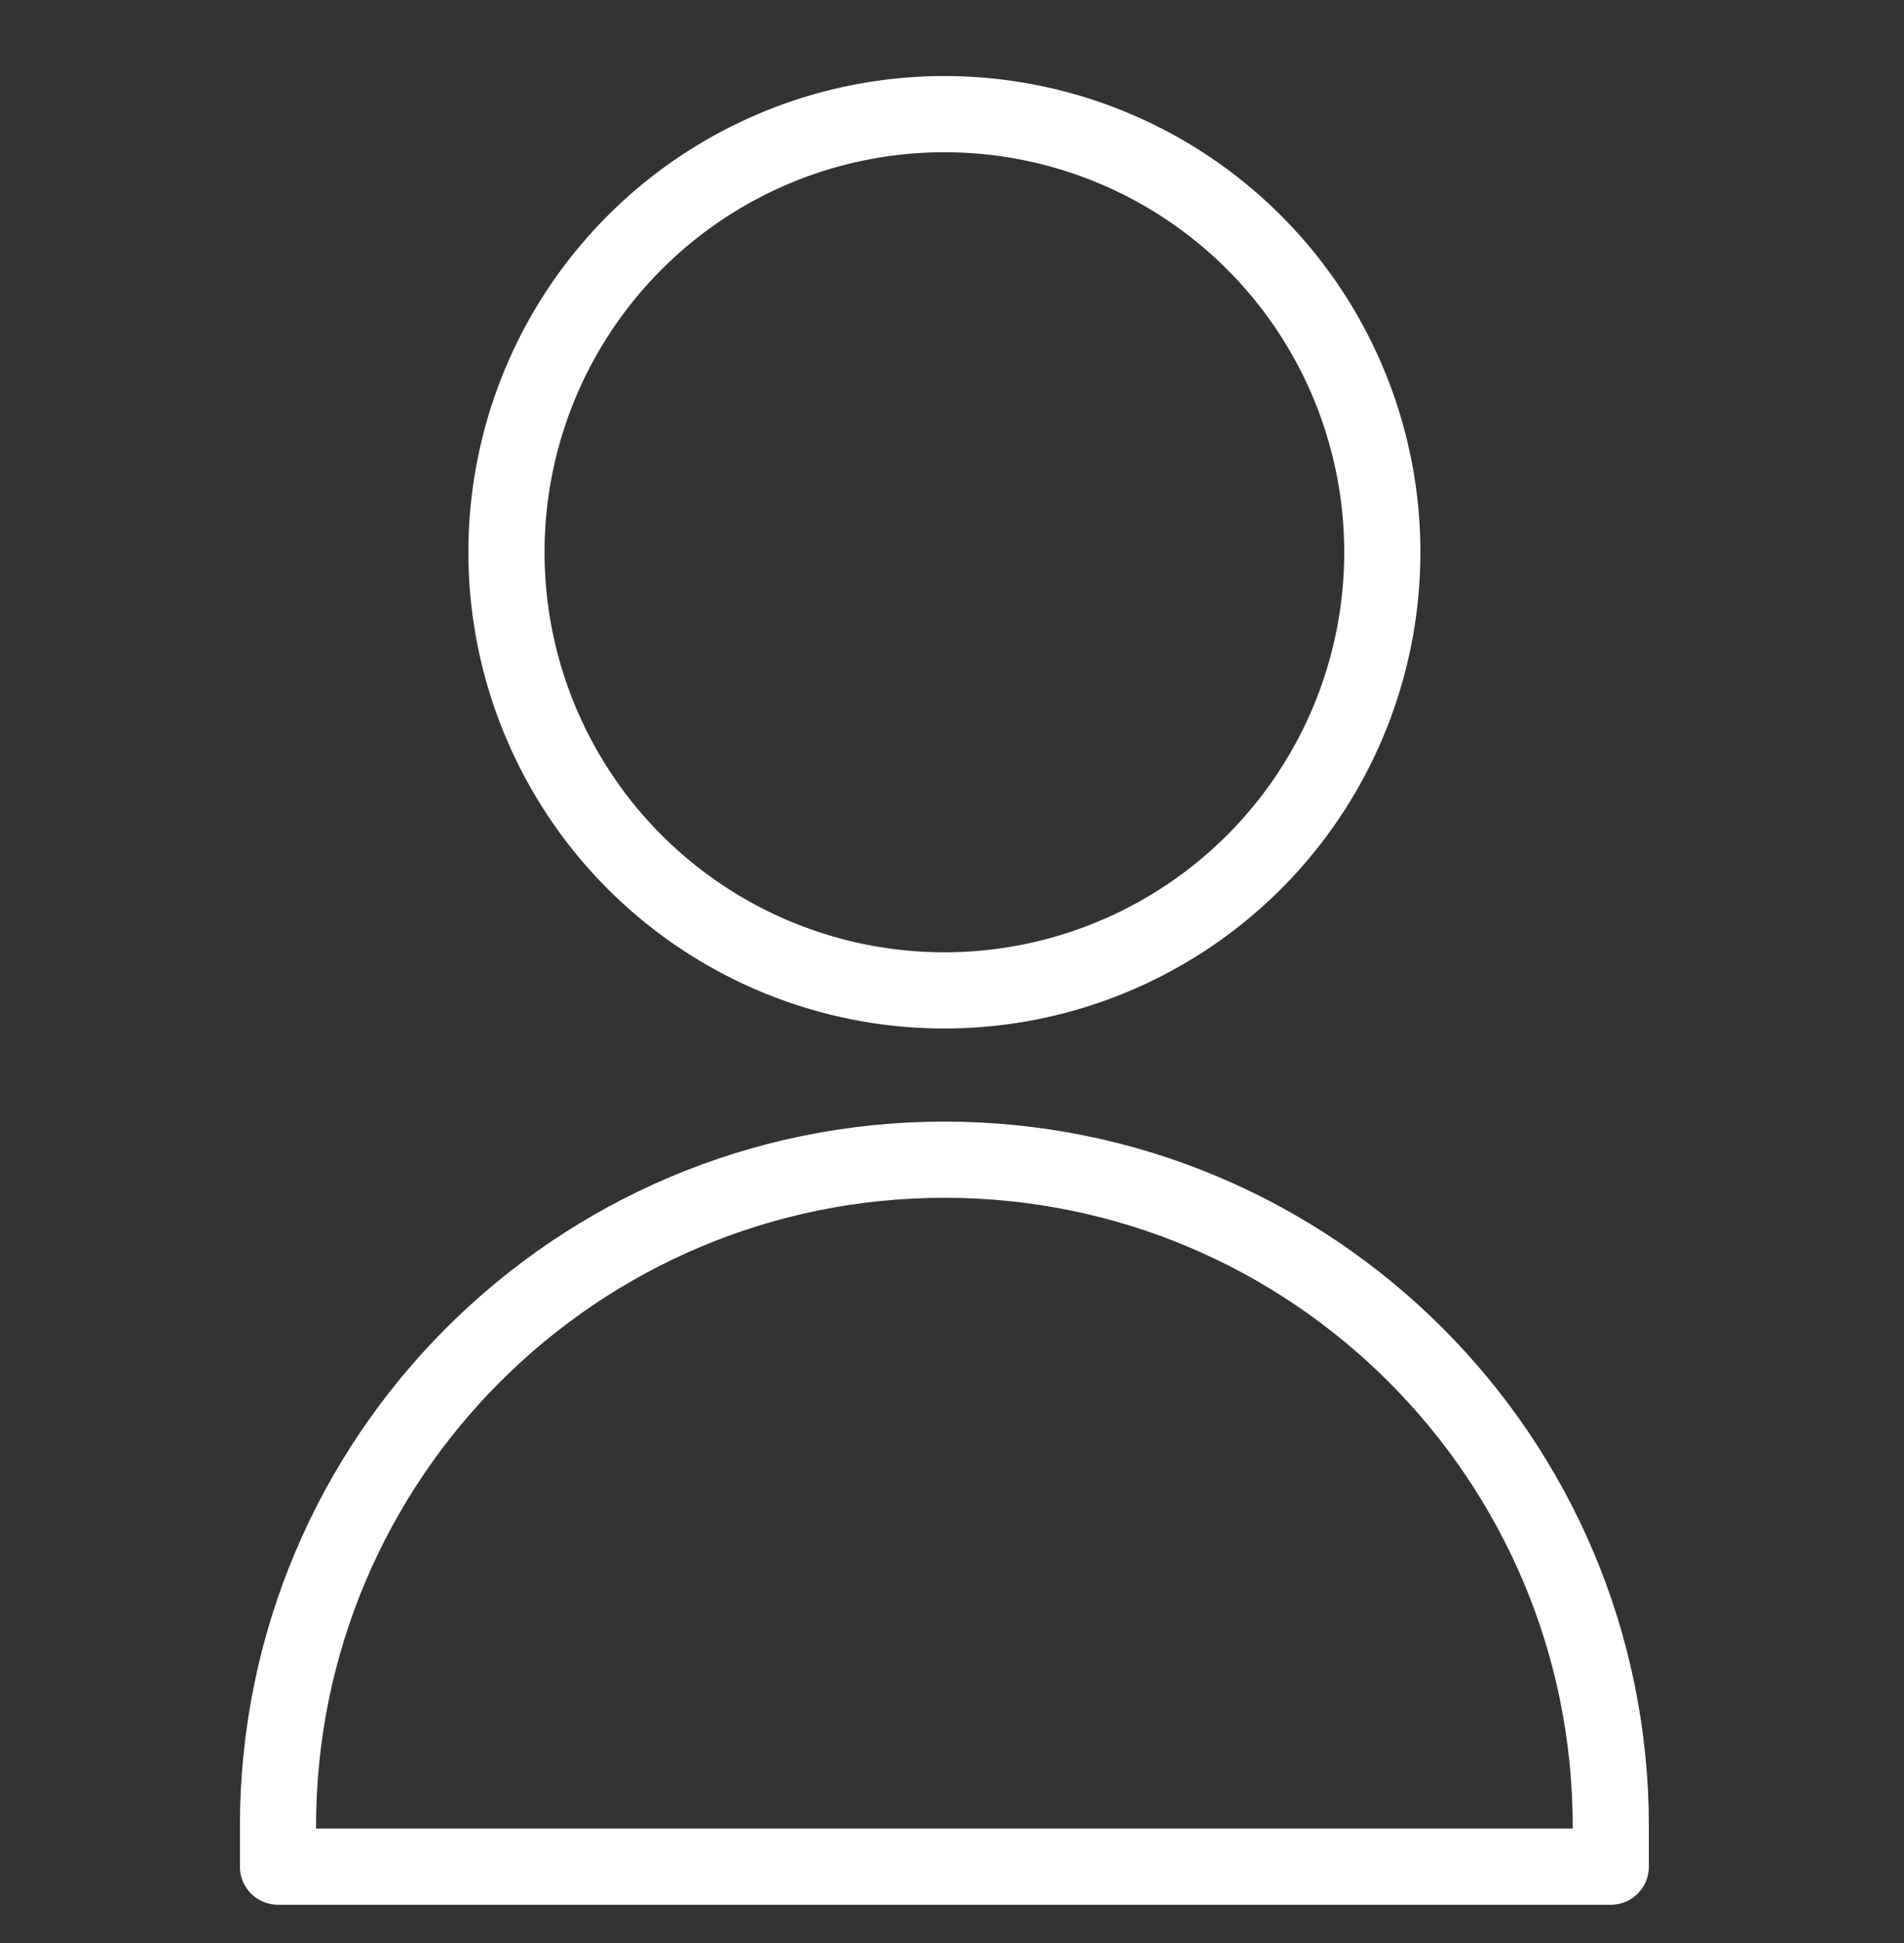 <?xml version="1.0" encoding="UTF-8" standalone="no"?>
<svg
   xmlns:dc="http://purl.org/dc/elements/1.1/"
   xmlns:cc="http://creativecommons.org/ns#"
   xmlns:rdf="http://www.w3.org/1999/02/22-rdf-syntax-ns#"
   xmlns:svg="http://www.w3.org/2000/svg"
   xmlns="http://www.w3.org/2000/svg"
   xmlns:sodipodi="http://sodipodi.sourceforge.net/DTD/sodipodi-0.dtd"
   xmlns:inkscape="http://www.inkscape.org/namespaces/inkscape"
   clip-rule="evenodd"
   fill-rule="evenodd"
   stroke-linecap="round"
   stroke-linejoin="round"
   stroke-miterlimit="1.5"
   viewBox="0 0 50 51"
   version="1.1"
   id="svg15"
   sodipodi:docname="reassurance-1.svg"
   inkscape:version="0.92.4 (5da689c313, 2019-01-14)">
  <rect x="0" y="0" width="50" height="51" fill="#333333" stroke="none"/>
  <defs
     id="defs19" />
  <sodipodi:namedview
     pagecolor="#ffffff"
     bordercolor="#666666"
     borderopacity="1"
     objecttolerance="10"
     gridtolerance="10"
     guidetolerance="10"
     inkscape:pageopacity="0"
     inkscape:pageshadow="2"
     inkscape:window-width="1920"
     inkscape:window-height="1009"
     id="namedview17"
     showgrid="false"
     inkscape:object-paths="true"
     inkscape:snap-bbox="false"
     inkscape:snap-global="false"
     inkscape:snap-nodes="false"
     inkscape:snap-others="false"
     inkscape:bbox-nodes="true"
     inkscape:object-nodes="false"
     inkscape:snap-smooth-nodes="false"
     inkscape:zoom="11.313709"
     inkscape:cx="23.573282"
     inkscape:cy="31.713771"
     inkscape:window-x="2192"
     inkscape:window-y="0"
     inkscape:window-maximized="1"
     inkscape:current-layer="g13" />
  <clipPath
     id="a">
    <path
       clip-rule="evenodd"
       d="m6.3 1.66h37v49h-37z"
       id="path2" />
  </clipPath>
  <g
     fill="none"
     id="g13">
    <path
       d="m0 0h49.44v51.68h-49.44z"
       id="path5" />
    <path
       inkscape:connector-curvature="0"
       id="circle7"
       d="m 36.3,14.496 a 11.5,11.5 0 0 1 -11.5,11.5 11.5,11.5 0 0 1 -11.5,-11.5 11.5,11.5 0 0 1 11.5,-11.5 11.5,11.5 0 0 1 11.5,11.5 z"
       style="stroke:#ffffff;stroke-width:2;stroke-opacity:1" />
    <path
       style="stroke:#ffffff;stroke-width:2;stroke-opacity:1"
       inkscape:connector-curvature="0"
       id="path9"
       d="m 42.3,47.938 c 0,-9.664 -7.834,-17.498 -17.498,-17.498 -0.001,0 -0.003,0 -0.004,0 C 15.134,30.44 7.3,38.274 7.3,47.938 v 1.058 h 35 c 0,0 0,-0.39 0,-1.058 z" />
  </g>
</svg>
